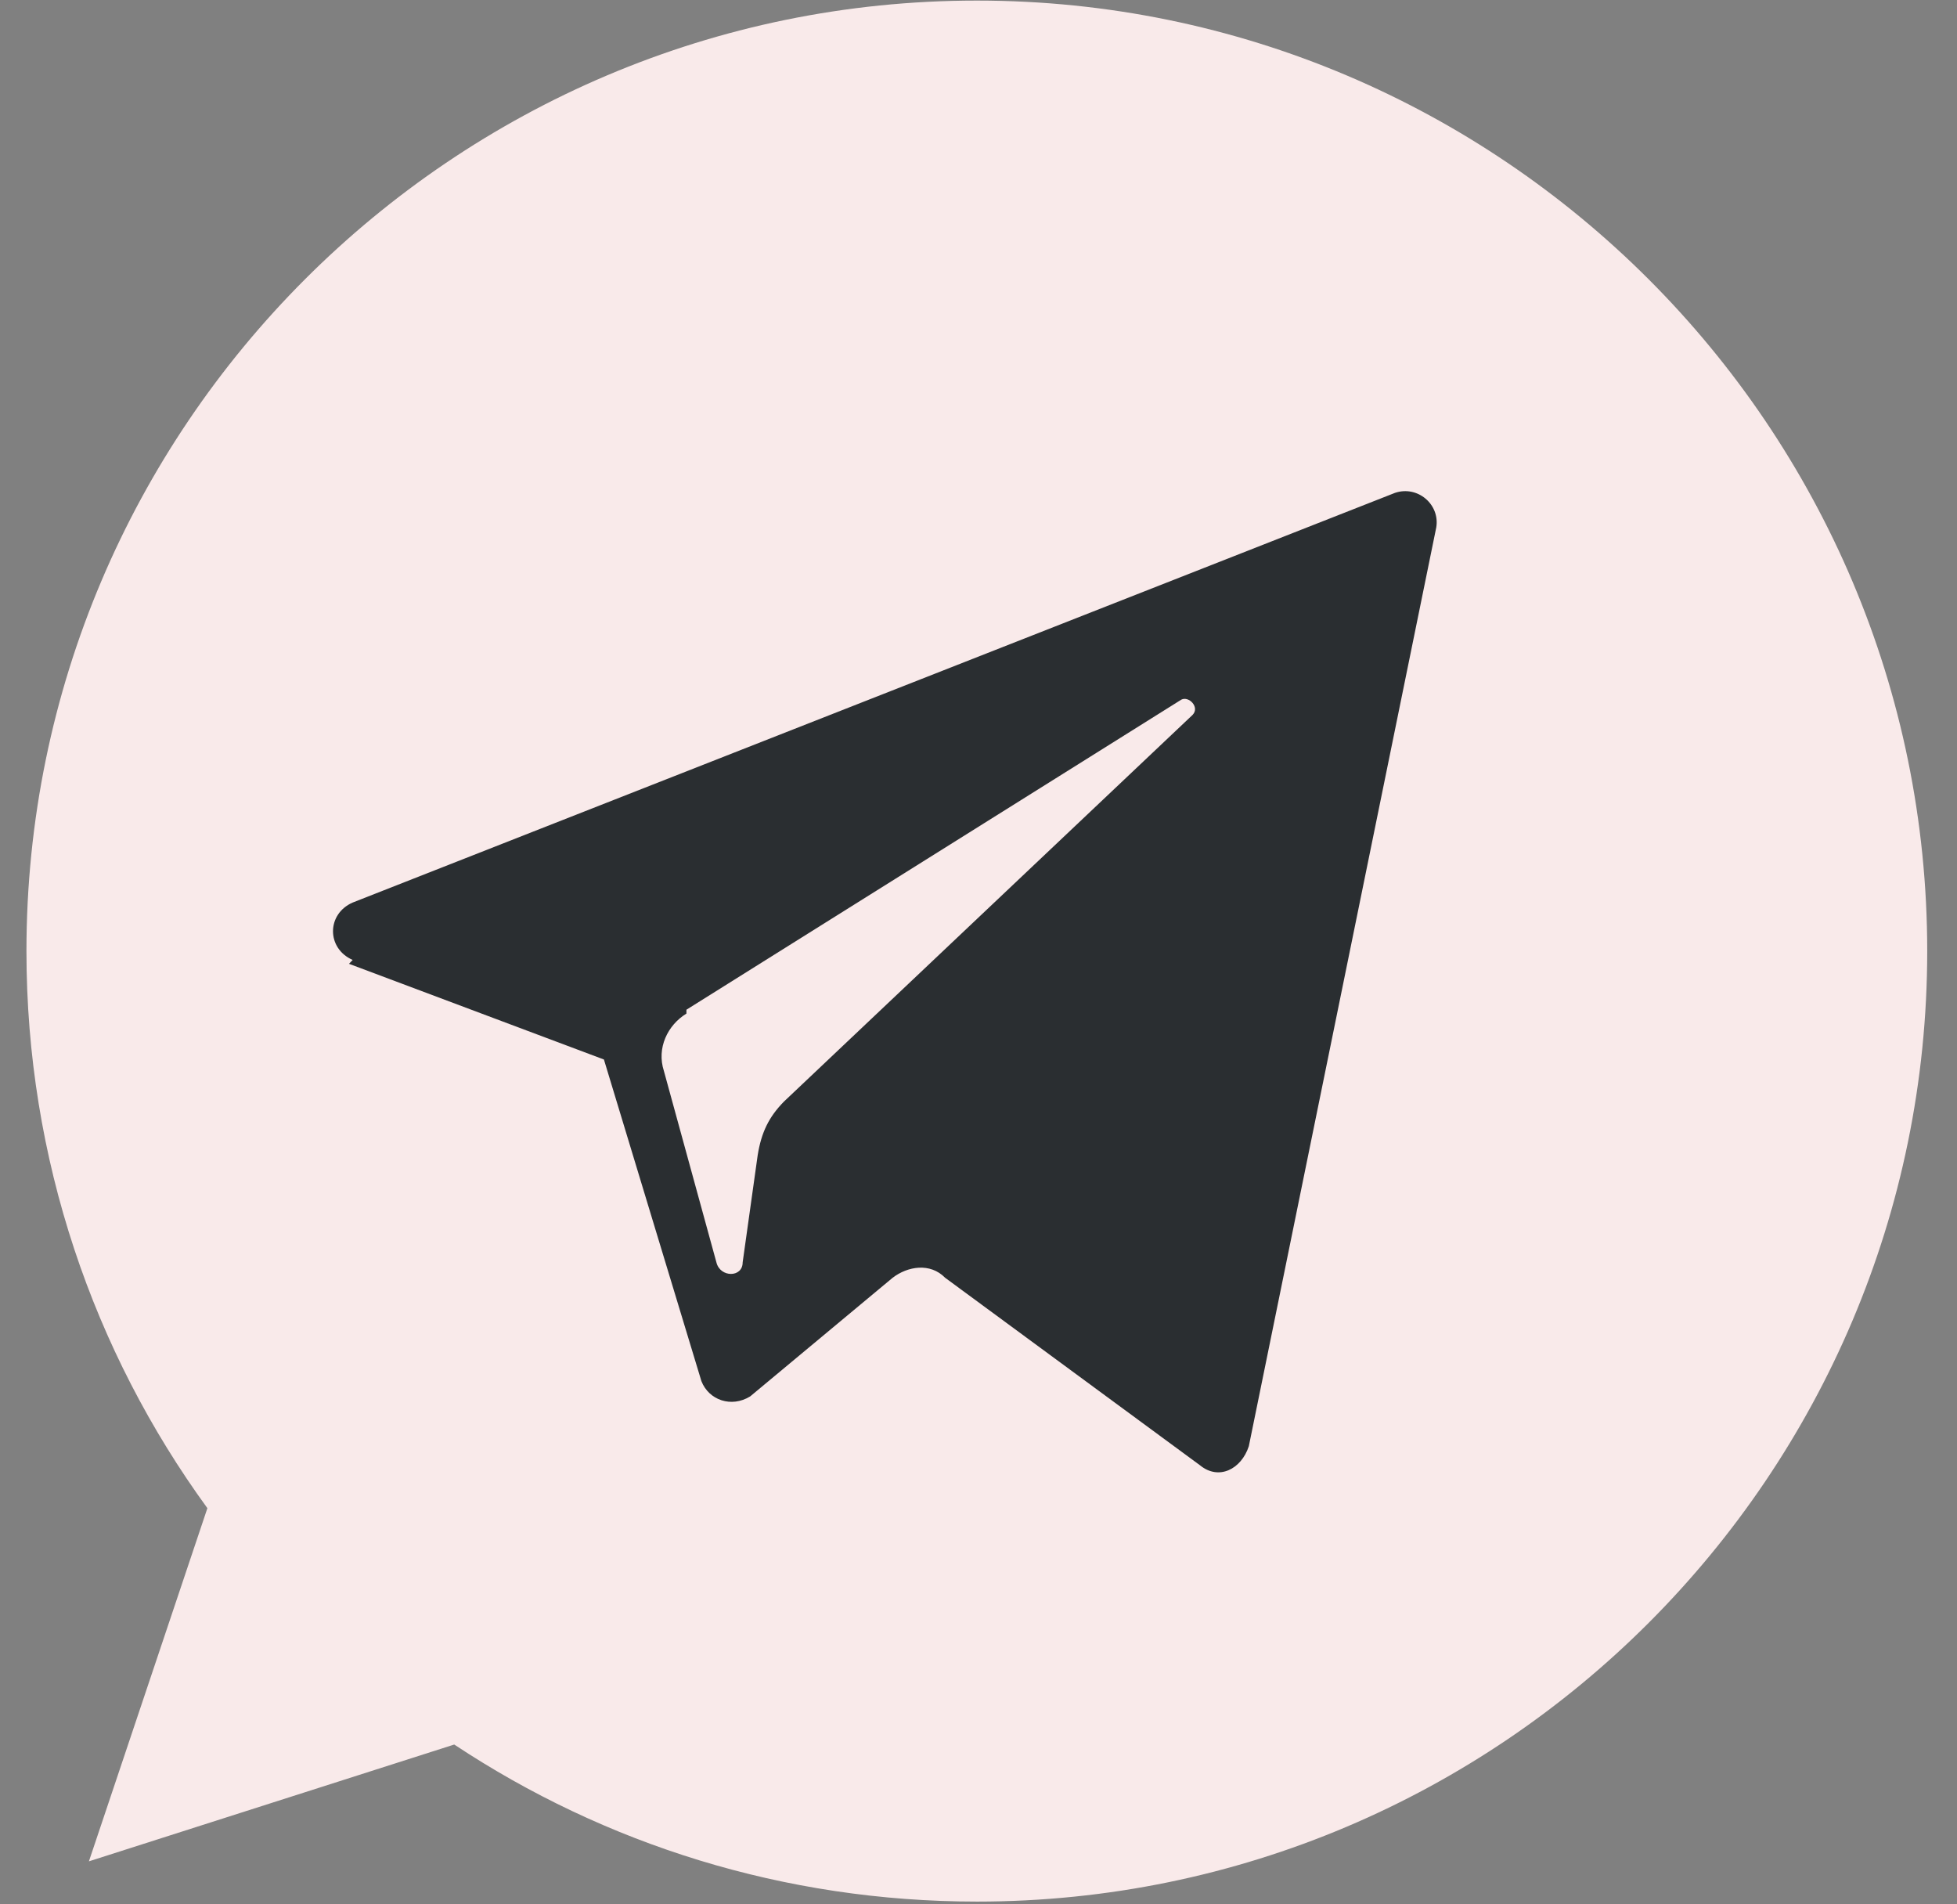 <svg width="37" height="36" viewBox="0 0 37 36" fill="none" xmlns="http://www.w3.org/2000/svg">
<rect x="0" y="0" width="37" height="36" fill="#808080" stroke="none"/>
<path fill-rule="evenodd" clip-rule="evenodd" d="M18.464 0.011H18.473C28.381 0.011 36.437 8.072 36.437 17.979C36.437 27.887 28.381 35.948 18.473 35.948C14.819 35.948 11.429 34.861 8.588 32.979L1.681 35.187L3.921 28.511C1.767 25.553 0.5 21.91 0.5 17.979C0.5 8.07 8.557 0.011 18.464 0.011Z" fill="#F9EAEA"/>
<path fill-rule="evenodd" clip-rule="evenodd" d="M6.598 18.22L11.418 20.029L13.261 26.109C13.403 26.471 13.828 26.616 14.183 26.398L16.877 24.155C17.16 23.938 17.585 23.865 17.869 24.155L22.689 27.701C23.044 27.991 23.469 27.774 23.611 27.339L27.155 9.969C27.226 9.534 26.801 9.173 26.375 9.317L6.668 17.062C6.172 17.279 6.172 17.93 6.668 18.147L6.598 18.22ZM12.978 19.088L22.335 13.226C22.477 13.153 22.689 13.37 22.547 13.515L14.821 20.825C14.537 21.115 14.395 21.404 14.325 21.839L14.041 23.865C14.041 24.155 13.616 24.155 13.545 23.865L12.552 20.246C12.411 19.812 12.623 19.378 12.978 19.161V19.088Z" fill="#2A2E31"/>
</svg>
